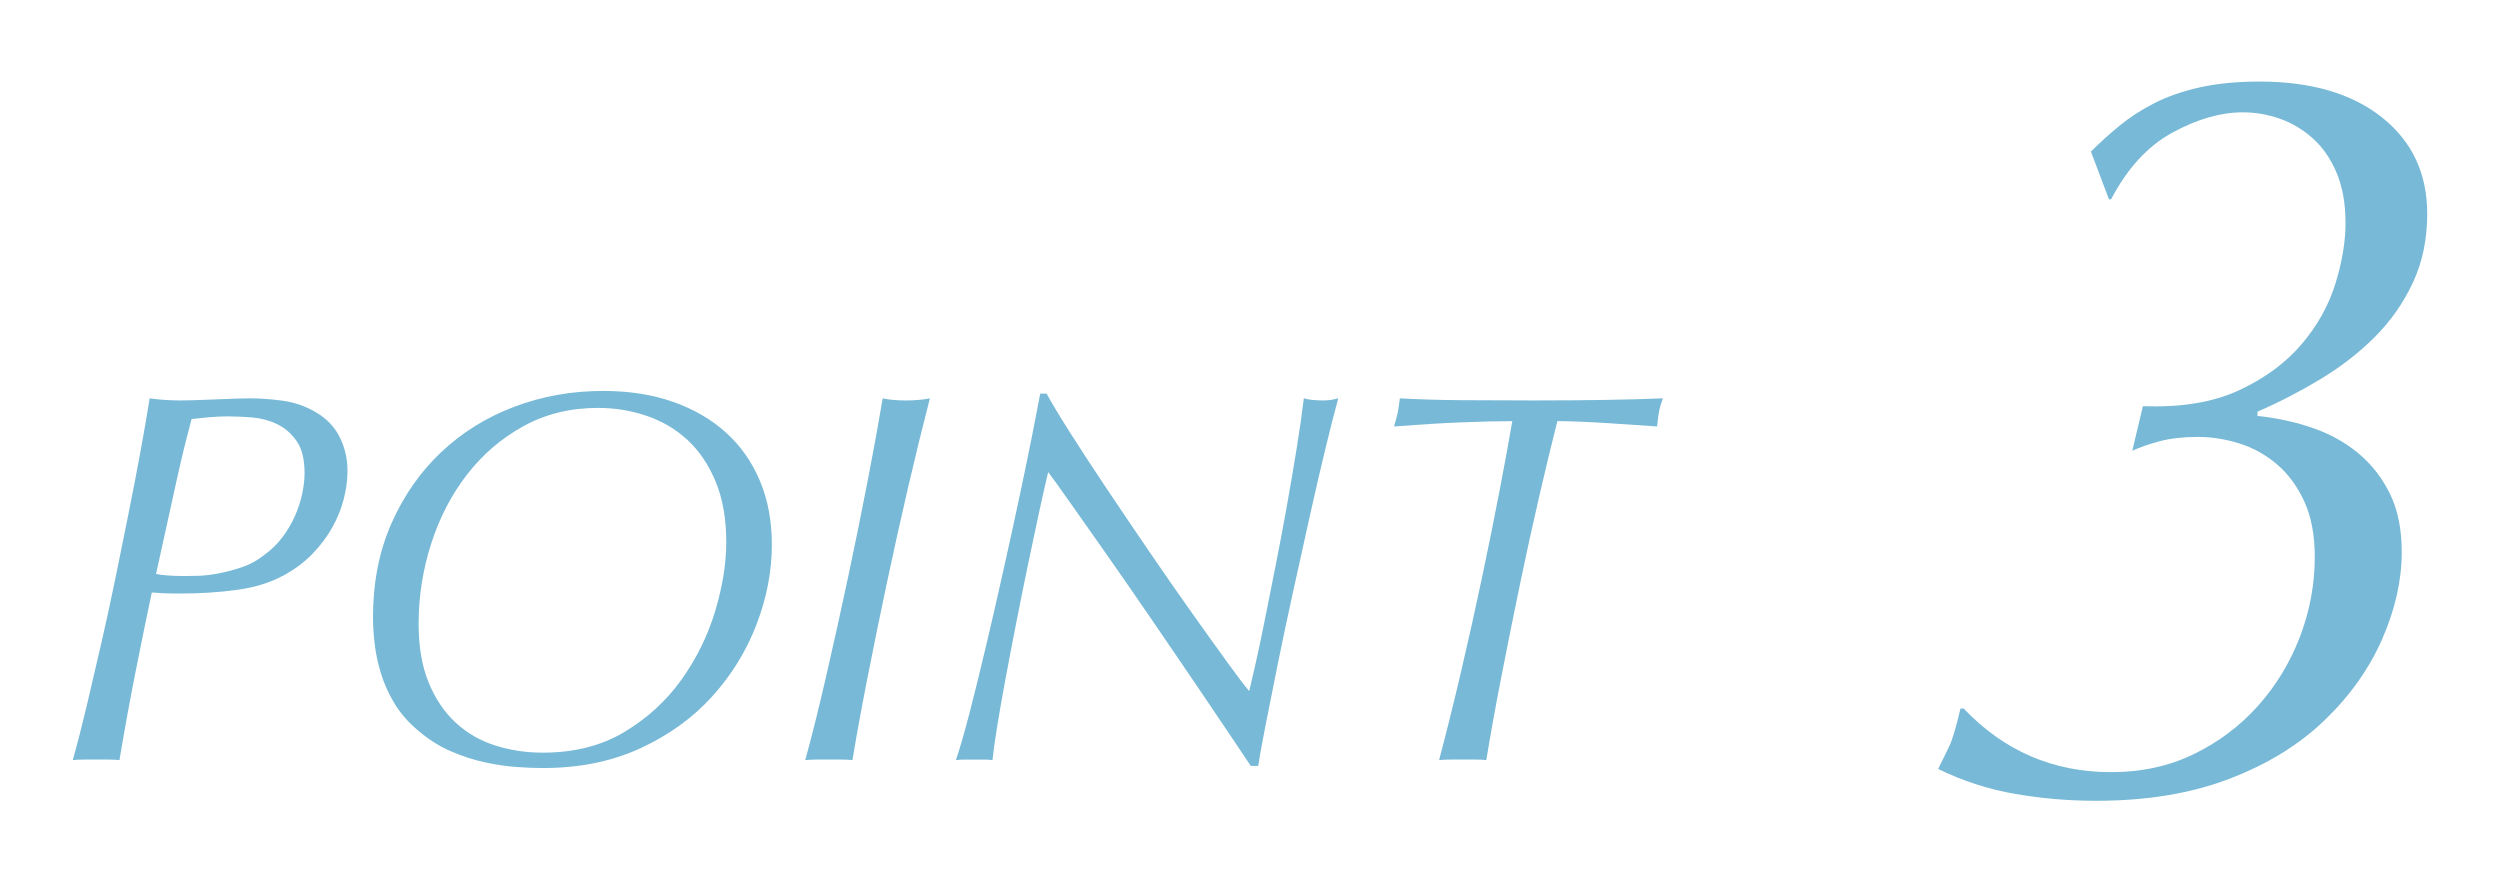 <?xml version="1.0" encoding="UTF-8"?>
<svg id="_レイヤー_2" data-name="レイヤー_2" xmlns="http://www.w3.org/2000/svg" width="170" height="60" xmlns:xlink="http://www.w3.org/1999/xlink" viewBox="0 0 170 60">
  <defs>
    <style>
      .cls-1 {
        fill: none;
      }

      .cls-2 {
        fill: #77b9d6;
      }

      .cls-3 {
        clip-path: url(#clippath);
      }
    </style>
    <clipPath id="clippath">
      <rect class="cls-1" width="170" height="60"/>
    </clipPath>
  </defs>
  <g id="_テキスト" data-name="テキスト">
    <g class="cls-3">
      <g>
        <g>
          <path class="cls-2" d="M23.378,33.923c-.168.662-.427,1.305-.775,1.93-.349.625-.793,1.221-1.334,1.785-.541.565-1.185,1.052-1.93,1.461-.914.505-1.984.842-3.21,1.01-1.227.168-2.525.252-3.896.252-.433,0-.793-.006-1.082-.018-.288-.012-.565-.03-.829-.054-.338,1.587-.698,3.349-1.082,5.284-.386,1.936-.758,3.974-1.118,6.113-.217-.024-.451-.036-.704-.036h-1.713c-.288,0-.541.012-.757.036.312-1.106.631-2.344.955-3.715.325-1.371.655-2.789.992-4.256.336-1.467.661-2.963.974-4.491.312-1.526.613-3.012.901-4.454.289-1.443.554-2.819.794-4.13.24-1.31.444-2.494.613-3.553.336.049.686.085,1.046.108.36.024.709.036,1.046.036.168,0,.48-.006.938-.018.457-.012.938-.03,1.443-.054.505-.023.979-.042,1.424-.054.445-.012.752-.018.92-.018.697,0,1.442.054,2.236.163.794.108,1.538.367,2.236.775.745.433,1.292,1.004,1.641,1.713.349.709.523,1.473.523,2.29,0,.601-.085,1.232-.253,1.894ZM20.168,29.991c-.36-.517-.806-.902-1.334-1.154-.529-.252-1.095-.402-1.695-.451-.602-.048-1.143-.072-1.623-.072-.409,0-.824.018-1.244.054-.421.036-.836.078-1.244.126-.217.818-.397,1.521-.541,2.11-.145.59-.295,1.239-.451,1.948-.157.709-.343,1.557-.56,2.543-.216.986-.505,2.296-.865,3.931.408.096,1.082.144,2.02.144.192,0,.487-.005.884-.018.396-.012.848-.066,1.353-.162.505-.096,1.028-.234,1.569-.415.541-.181,1.039-.451,1.496-.812.505-.361.932-.775,1.281-1.245.348-.469.631-.949.847-1.442.217-.493.379-.992.487-1.497s.162-.974.162-1.407c0-.938-.18-1.665-.541-2.182Z"/>
          <path class="cls-2" d="M26.607,35.618c.83-1.888,1.953-3.504,3.372-4.851s3.078-2.38,4.978-3.102c1.899-.721,3.919-1.082,6.06-1.082,1.755,0,3.336.247,4.742.74,1.407.493,2.609,1.19,3.607,2.092.997.901,1.767,1.996,2.308,3.282s.812,2.735.812,4.346c0,1.804-.349,3.613-1.046,5.428-.697,1.816-1.707,3.451-3.029,4.905-1.322,1.455-2.952,2.627-4.887,3.517-1.937.889-4.143,1.334-6.619,1.334-.505,0-1.1-.024-1.785-.072-.685-.048-1.412-.157-2.182-.325-.77-.168-1.539-.42-2.309-.757-.77-.336-1.491-.793-2.164-1.371-.673-.553-1.214-1.166-1.623-1.839-.409-.673-.722-1.364-.938-2.074-.217-.709-.36-1.395-.433-2.056-.072-.661-.108-1.244-.108-1.749,0-2.356.415-4.478,1.244-6.366ZM29.15,46.42c.456,1.106,1.069,2.014,1.839,2.723.77.709,1.665,1.227,2.688,1.551,1.021.324,2.098.487,3.228.487,2.141,0,3.991-.469,5.555-1.407,1.562-.938,2.855-2.122,3.877-3.553,1.022-1.43,1.786-2.981,2.291-4.652s.757-3.24.757-4.707c0-1.587-.24-2.958-.721-4.112-.481-1.154-1.118-2.097-1.912-2.831-.793-.733-1.72-1.28-2.777-1.641s-2.164-.541-3.318-.541c-1.875,0-3.564.415-5.067,1.244s-2.783,1.93-3.841,3.3c-1.059,1.371-1.87,2.939-2.435,4.707-.565,1.767-.848,3.577-.848,5.428,0,1.563.229,2.898.686,4.003Z"/>
          <path class="cls-2" d="M56.2,45.897c.505-2.2.998-4.43,1.479-6.69.48-2.26.925-4.448,1.334-6.564.409-2.116.745-3.968,1.01-5.555.217.049.463.085.739.108.276.024.547.036.812.036.289,0,.577-.012.866-.036.288-.023.553-.06.793-.108-.48,1.852-.974,3.866-1.479,6.042-.505,2.176-.992,4.37-1.461,6.582-.469,2.213-.907,4.359-1.316,6.438-.409,2.08-.745,3.926-1.01,5.537-.216-.024-.457-.036-.722-.036h-1.694c-.289,0-.554.012-.794.036.457-1.659.938-3.589,1.442-5.789Z"/>
          <path class="cls-2" d="M72.773,29.432c.733,1.154,1.562,2.422,2.488,3.805s1.894,2.813,2.903,4.292c1.01,1.479,1.972,2.861,2.886,4.147.913,1.287,1.719,2.411,2.416,3.373.697.962,1.19,1.611,1.479,1.947.096-.384.239-1.003.433-1.857.192-.853.402-1.851.631-2.994.229-1.142.475-2.38.739-3.715s.517-2.674.758-4.021c.24-1.346.463-2.651.667-3.913.204-1.263.366-2.398.487-3.409.168.049.366.085.595.108.229.024.451.036.667.036.24,0,.434-.012.577-.036.145-.023.312-.06.505-.108-.216.77-.493,1.846-.829,3.228-.337,1.383-.691,2.91-1.064,4.581-.373,1.672-.757,3.409-1.153,5.212-.397,1.803-.758,3.505-1.082,5.104-.325,1.599-.608,3.018-.848,4.256-.241,1.239-.397,2.11-.47,2.615h-.505c-.192-.289-.631-.943-1.316-1.965-.685-1.022-1.496-2.224-2.435-3.607-.938-1.382-1.941-2.855-3.012-4.418-1.069-1.563-2.086-3.03-3.047-4.4-.962-1.371-1.804-2.566-2.525-3.589-.721-1.021-1.202-1.689-1.442-2.001-.169.698-.373,1.599-.613,2.705s-.493,2.296-.757,3.57c-.266,1.275-.529,2.585-.794,3.932s-.511,2.633-.739,3.859c-.229,1.227-.421,2.327-.577,3.3s-.259,1.713-.307,2.218c-.192-.024-.385-.036-.577-.036h-1.28c-.229,0-.439.012-.631.036.264-.77.577-1.852.938-3.246.36-1.394.739-2.933,1.136-4.617.397-1.683.794-3.414,1.19-5.194.396-1.779.764-3.462,1.101-5.049.336-1.587.625-2.987.865-4.202.24-1.214.408-2.086.505-2.615h.433c.337.625.871,1.515,1.605,2.669Z"/>
          <path class="cls-2" d="M104.693,33.642c-.445,1.915-.884,3.914-1.316,5.997-.434,2.083-.854,4.172-1.263,6.267-.409,2.095-.758,4.022-1.046,5.78-.217-.024-.445-.036-.686-.036h-1.731c-.288,0-.553.012-.793.036.48-1.806.974-3.787,1.479-5.942.505-2.155.979-4.286,1.425-6.394.444-2.107.848-4.1,1.208-5.979.36-1.878.649-3.456.866-4.732-.938,0-2.08.027-3.427.08s-2.886.147-4.617.28c.12-.384.204-.697.253-.938.048-.24.096-.565.145-.974,1.298.072,2.687.115,4.166.126,1.479.012,3.119.018,4.923.018,1.827,0,3.456-.012,4.887-.036,1.431-.023,2.735-.06,3.913-.108-.12.313-.204.59-.252.83-.049.241-.097.602-.145,1.082-.433-.026-.938-.06-1.515-.1s-1.172-.08-1.785-.121c-.613-.04-1.227-.073-1.84-.1s-1.16-.04-1.641-.04c-.361,1.421-.764,3.089-1.208,5.003Z"/>
        </g>
        <path class="cls-2" d="M144.096,8.576c.696-.577,1.49-1.093,2.38-1.551.89-.457,1.923-.817,3.103-1.082,1.178-.264,2.536-.397,4.075-.397,3.51,0,6.287.816,8.332,2.446,2.043,1.631,3.065,3.813,3.065,6.547,0,1.727-.324,3.286-.974,4.677-.649,1.391-1.515,2.626-2.597,3.705-1.082,1.08-2.321,2.039-3.716,2.877-1.395.84-2.812,1.571-4.256,2.194v.29c1.346.144,2.608.421,3.787.831,1.178.41,2.212.988,3.103,1.736.889.747,1.598,1.662,2.128,2.747.528,1.084.793,2.398.793,3.94,0,1.928-.445,3.904-1.334,5.929-.891,2.024-2.2,3.868-3.932,5.53-1.731,1.664-3.896,2.989-6.492,3.977s-5.603,1.482-9.017,1.482c-1.876,0-3.715-.157-5.519-.469-1.804-.313-3.547-.877-5.229-1.695.288-.577.541-1.093.757-1.551.217-.457.469-1.31.758-2.561h.217c2.74,2.885,6.083,4.328,10.026,4.328,2.067,0,3.942-.408,5.626-1.227,1.684-.817,3.139-1.912,4.364-3.282,1.227-1.371,2.176-2.933,2.85-4.689.673-1.755,1.01-3.571,1.01-5.446,0-1.49-.241-2.752-.722-3.787-.48-1.033-1.106-1.875-1.875-2.524-.77-.649-1.623-1.118-2.561-1.407-.938-.289-1.864-.433-2.777-.433-1.01,0-1.876.097-2.597.289-.722.192-1.347.409-1.876.649l.722-3.03c2.597.097,4.772-.262,6.528-1.077,1.755-.815,3.174-1.857,4.256-3.127,1.082-1.269,1.851-2.647,2.309-4.133.456-1.486.685-2.851.685-4.097,0-1.341-.205-2.492-.613-3.45-.409-.958-.95-1.737-1.623-2.336-.674-.598-1.419-1.042-2.235-1.329-.818-.288-1.659-.432-2.525-.432-1.491,0-3.078.458-4.761,1.371-1.684.914-3.078,2.429-4.184,4.544h-.145l-1.227-3.246c.577-.577,1.214-1.154,1.912-1.731Z"/>
      </g>
    </g>
  </g>
</svg>
